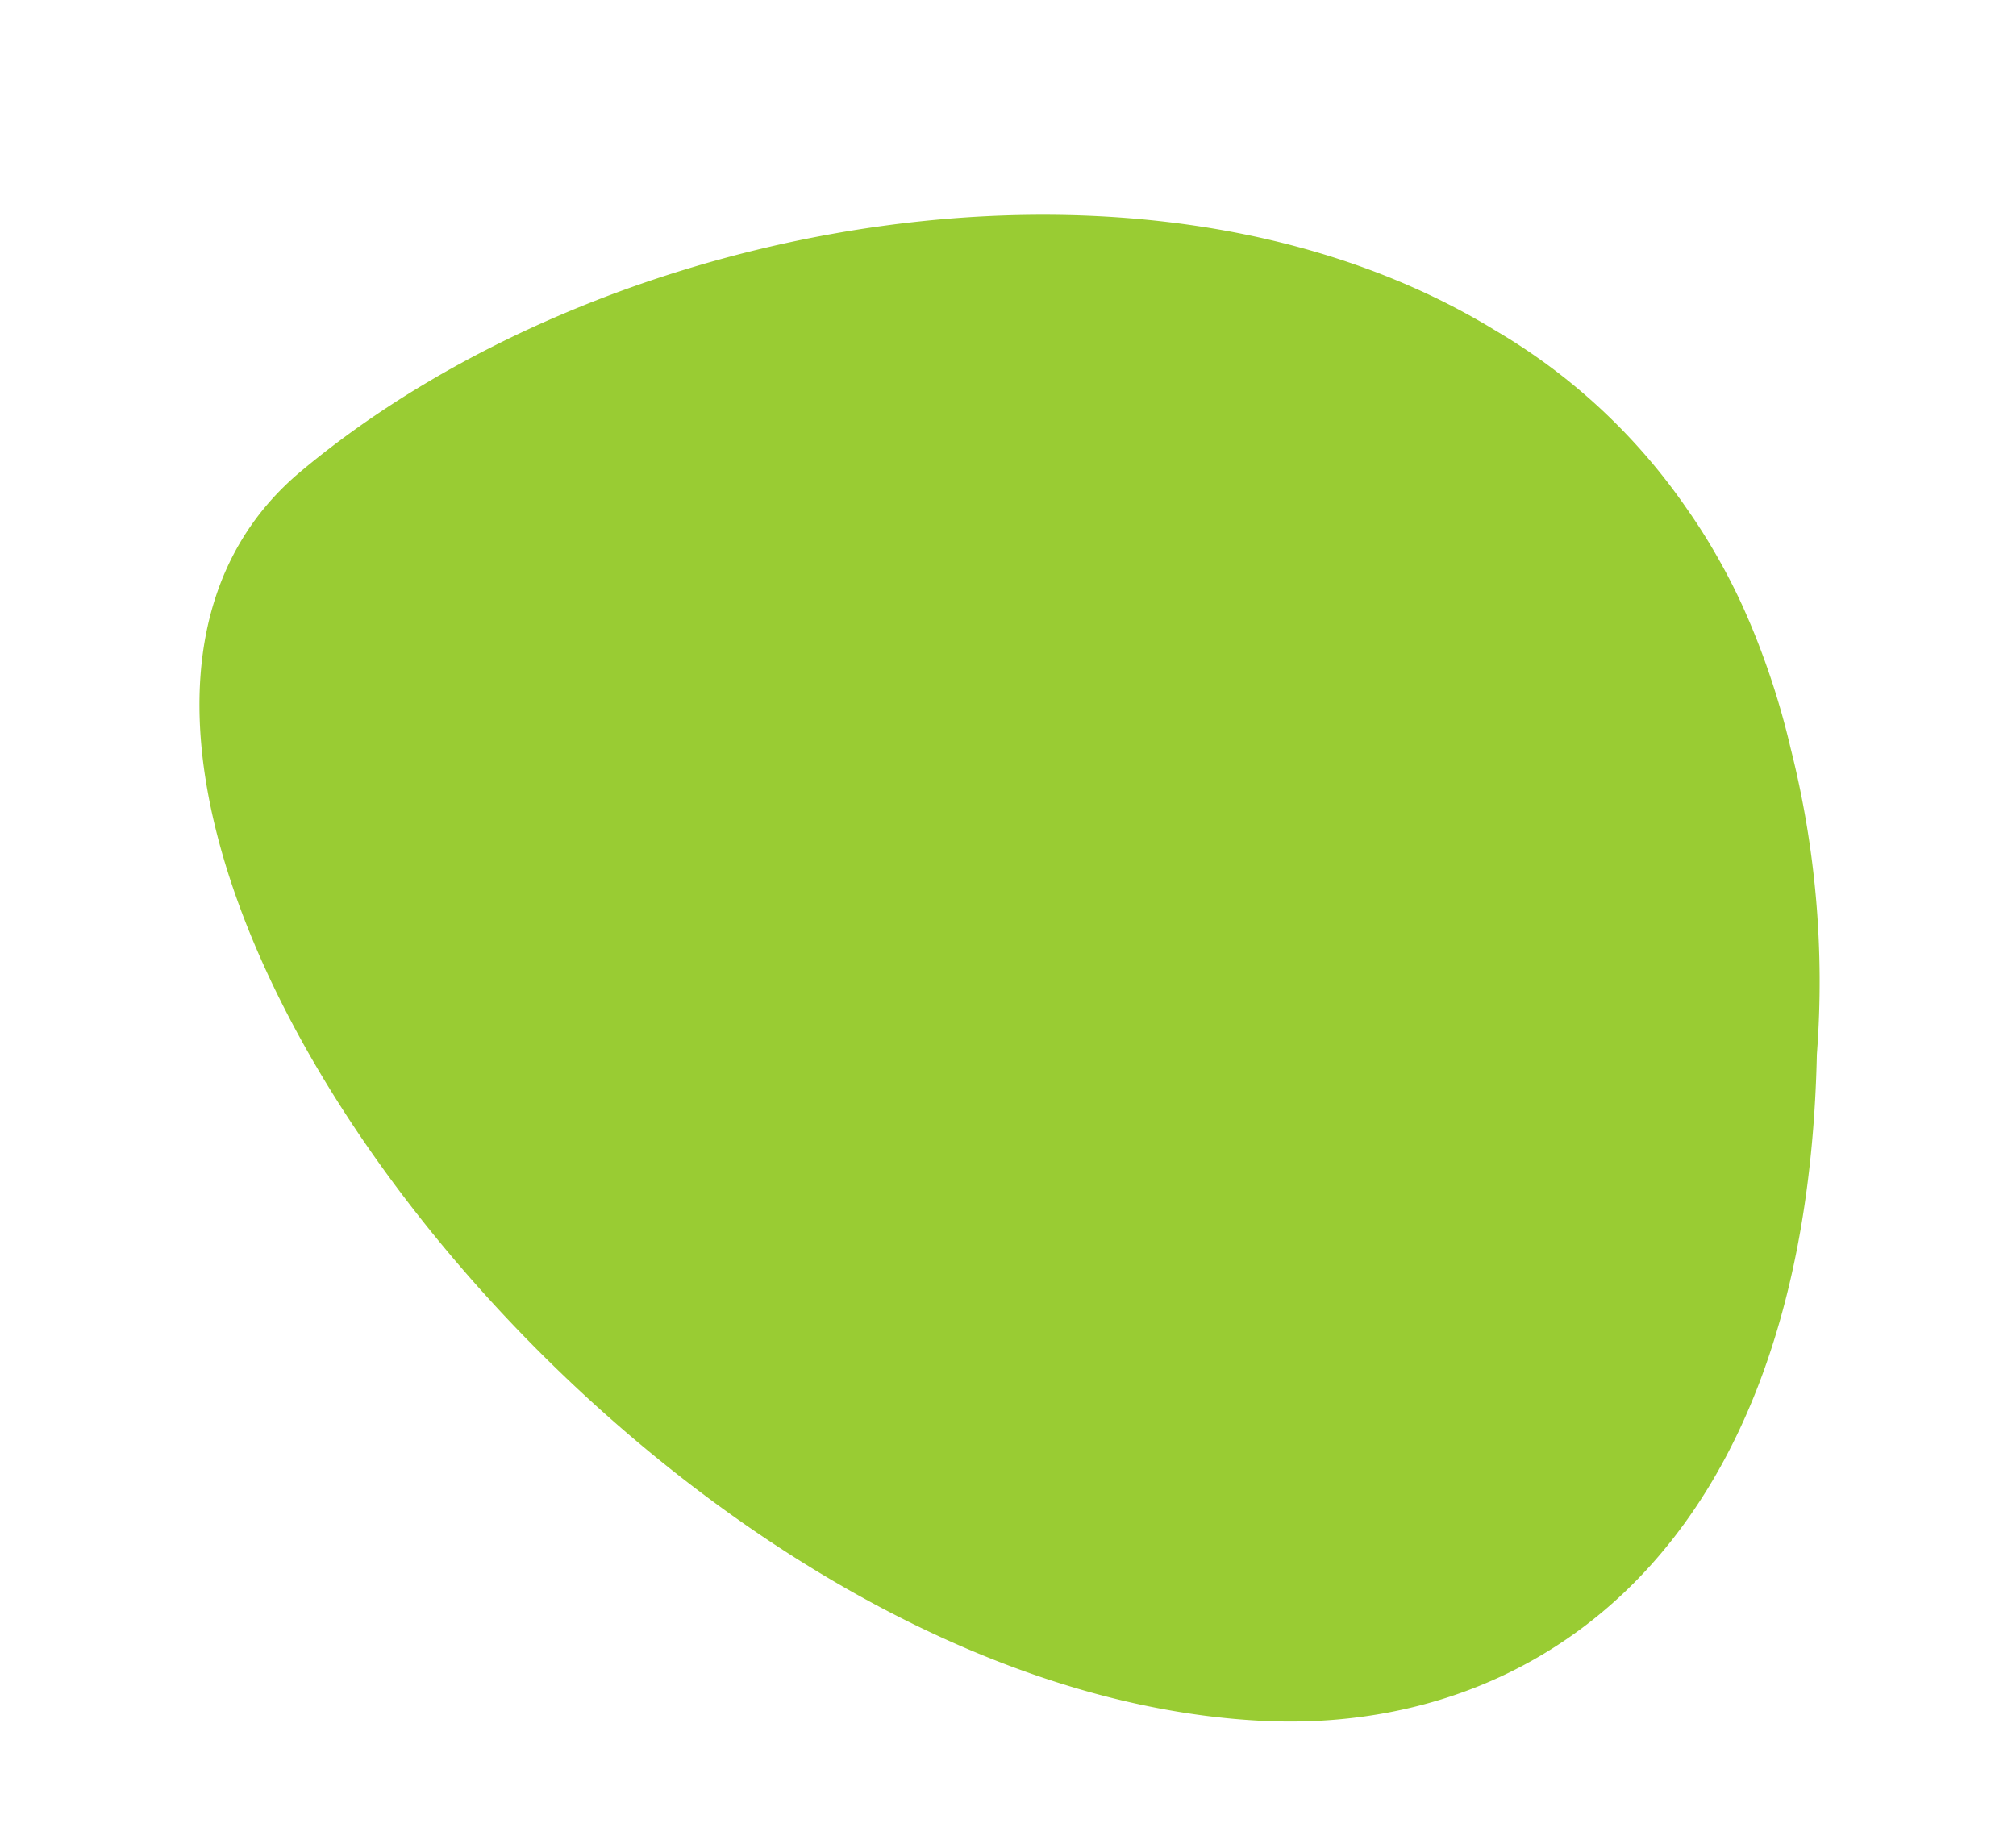 <svg xmlns="http://www.w3.org/2000/svg" width="145.737" height="133.018" viewBox="0 0 145.737 133.018">
  <path id="Path_1215" data-name="Path 1215" d="M28.671,1.219c45.281-9.735,110.175,41.165,90.51,69.229-16.471,23.49-52.644,40.561-80.818,32.207a43.478,43.478,0,0,1-16.686-8.87q-.791-.662-1.544-1.356l-.04-.039c-.441-.405-.869-.822-1.291-1.245-.079-.079-.16-.16-.239-.24-.829-.844-1.648-1.743-2.447-2.7-.184-.219-.363-.443-.541-.667-.13-.16-.257-.323-.386-.484a56.293,56.293,0,0,1-5.206-8.01A68.913,68.913,0,0,1,2.411,58.146c-8.56-34.9,6.957-52.778,26.26-56.926" transform="matrix(-0.966, -0.259, 0.259, -0.966, 118.611, 133.018)" fill="#99CC33"/>
</svg>
